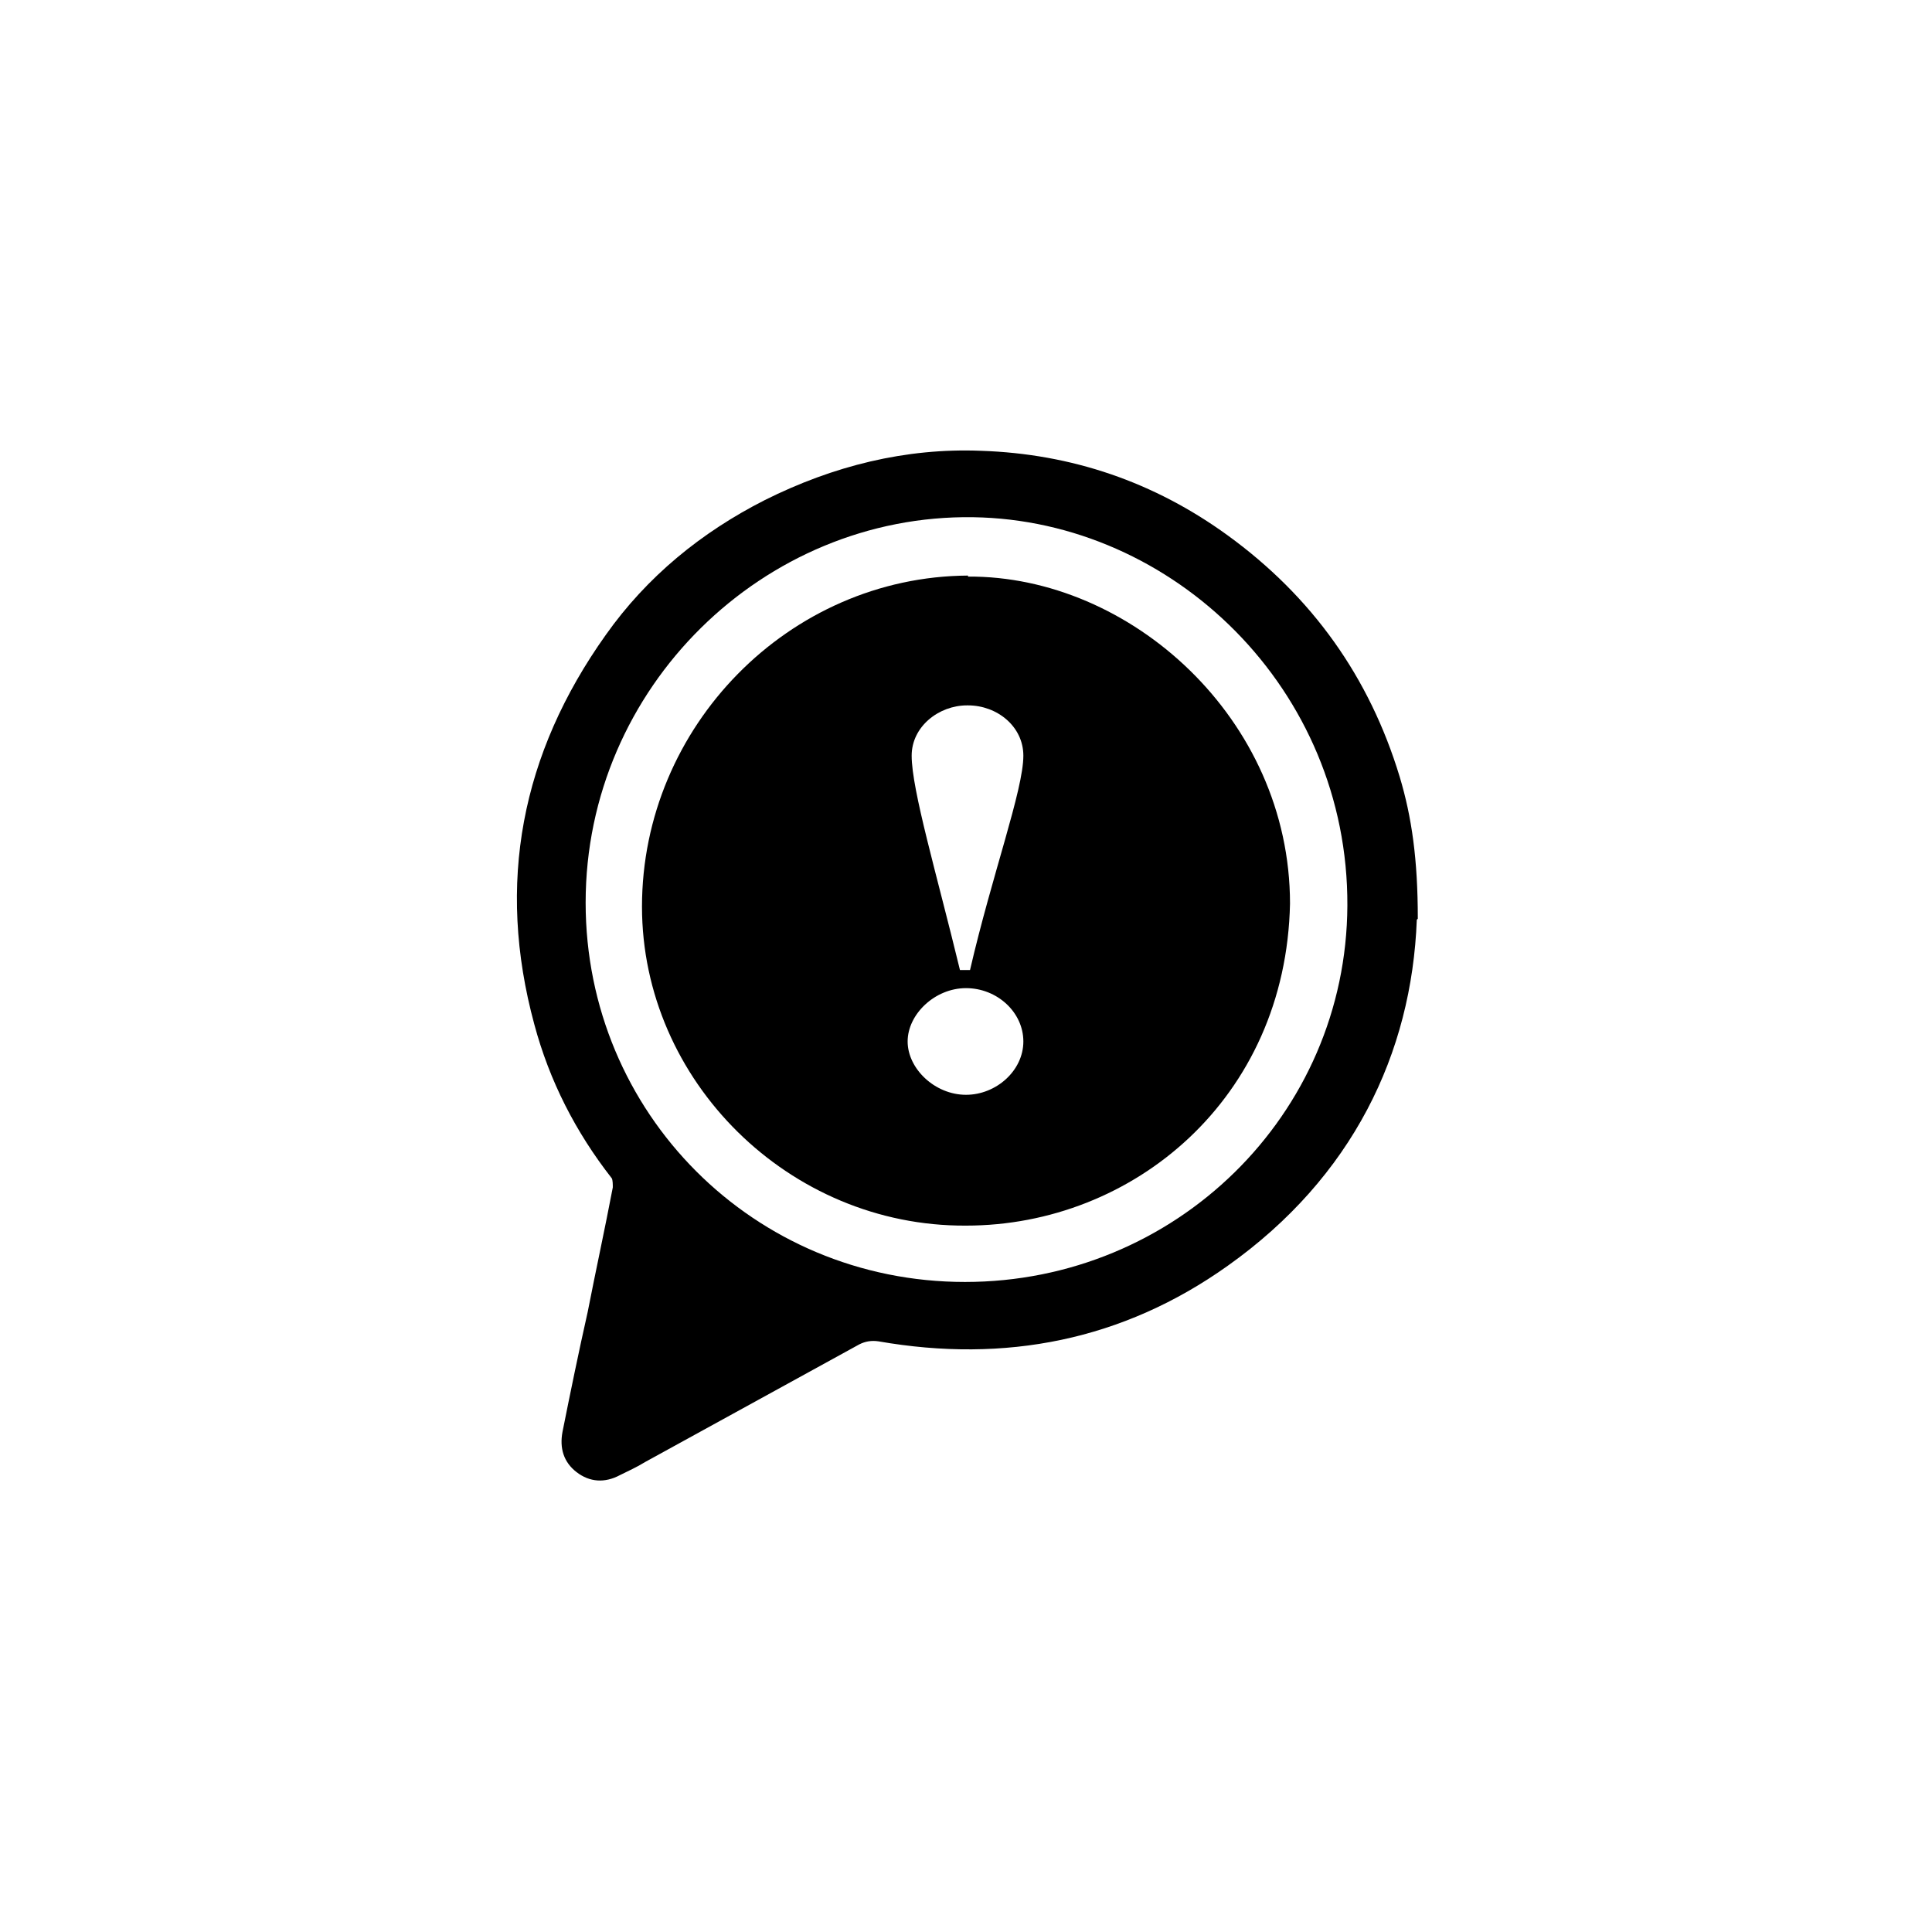 <?xml version="1.0" encoding="UTF-8"?><svg id="Layer_1" xmlns="http://www.w3.org/2000/svg" viewBox="0 0 192 192"><defs><style>.cls-1{stroke-width:0px;}</style></defs><path class="cls-1" d="m140.8,91.4c-.5,13.3-6.4,25.6-18.8,34.4-10.4,7.4-22.1,9.7-34.7,7.5-.7-.1-1.3,0-1.9.3-7.1,3.9-14.2,7.8-21.3,11.7-.8.5-1.7.9-2.5,1.3-1.5.8-3,.7-4.3-.3-1.3-1-1.7-2.4-1.4-4,.8-4,1.6-7.9,2.5-11.9.8-4.1,1.7-8.2,2.5-12.4,0-.3,0-.7-.1-.9-3.6-4.6-6.2-9.7-7.7-15.3-3.8-14-1.3-26.9,7.1-38.7,4.1-5.8,9.5-10.2,15.8-13.4,6.8-3.4,14-5.2,21.5-4.9,9,.3,17.2,3.1,24.5,8.4,8.4,6.1,14.1,14.1,17.1,24,1.2,4,1.8,8.2,1.8,14.1Zm-82.6-1.7c0,20.9,16.7,37.7,37.7,37.7,20.9,0,37.9-16.6,38-37.4.1-21.5-17.3-38.3-37.2-38.6-20.8-.3-38.5,16.9-38.5,38.3Z"/><path class="cls-1" d="m96.2,57.2c-17.8.1-32.4,15-32.4,32.9,0,17.3,14.6,31.8,32.2,31.7,16.6,0,31.8-12.6,32.2-32,0-18.4-15.9-32.6-32-32.5Zm0,12.9c2.9,0,5.5,2.1,5.5,5,0,3.4-3.1,11.8-5.3,21.3h-1c-2.3-9.5-4.8-17.9-4.8-21.3,0-2.9,2.7-5,5.5-5Zm-.2,38.7c-3.1,0-5.8-2.6-5.8-5.3s2.7-5.3,5.8-5.3,5.7,2.4,5.7,5.3-2.7,5.3-5.7,5.3Z"/></svg>